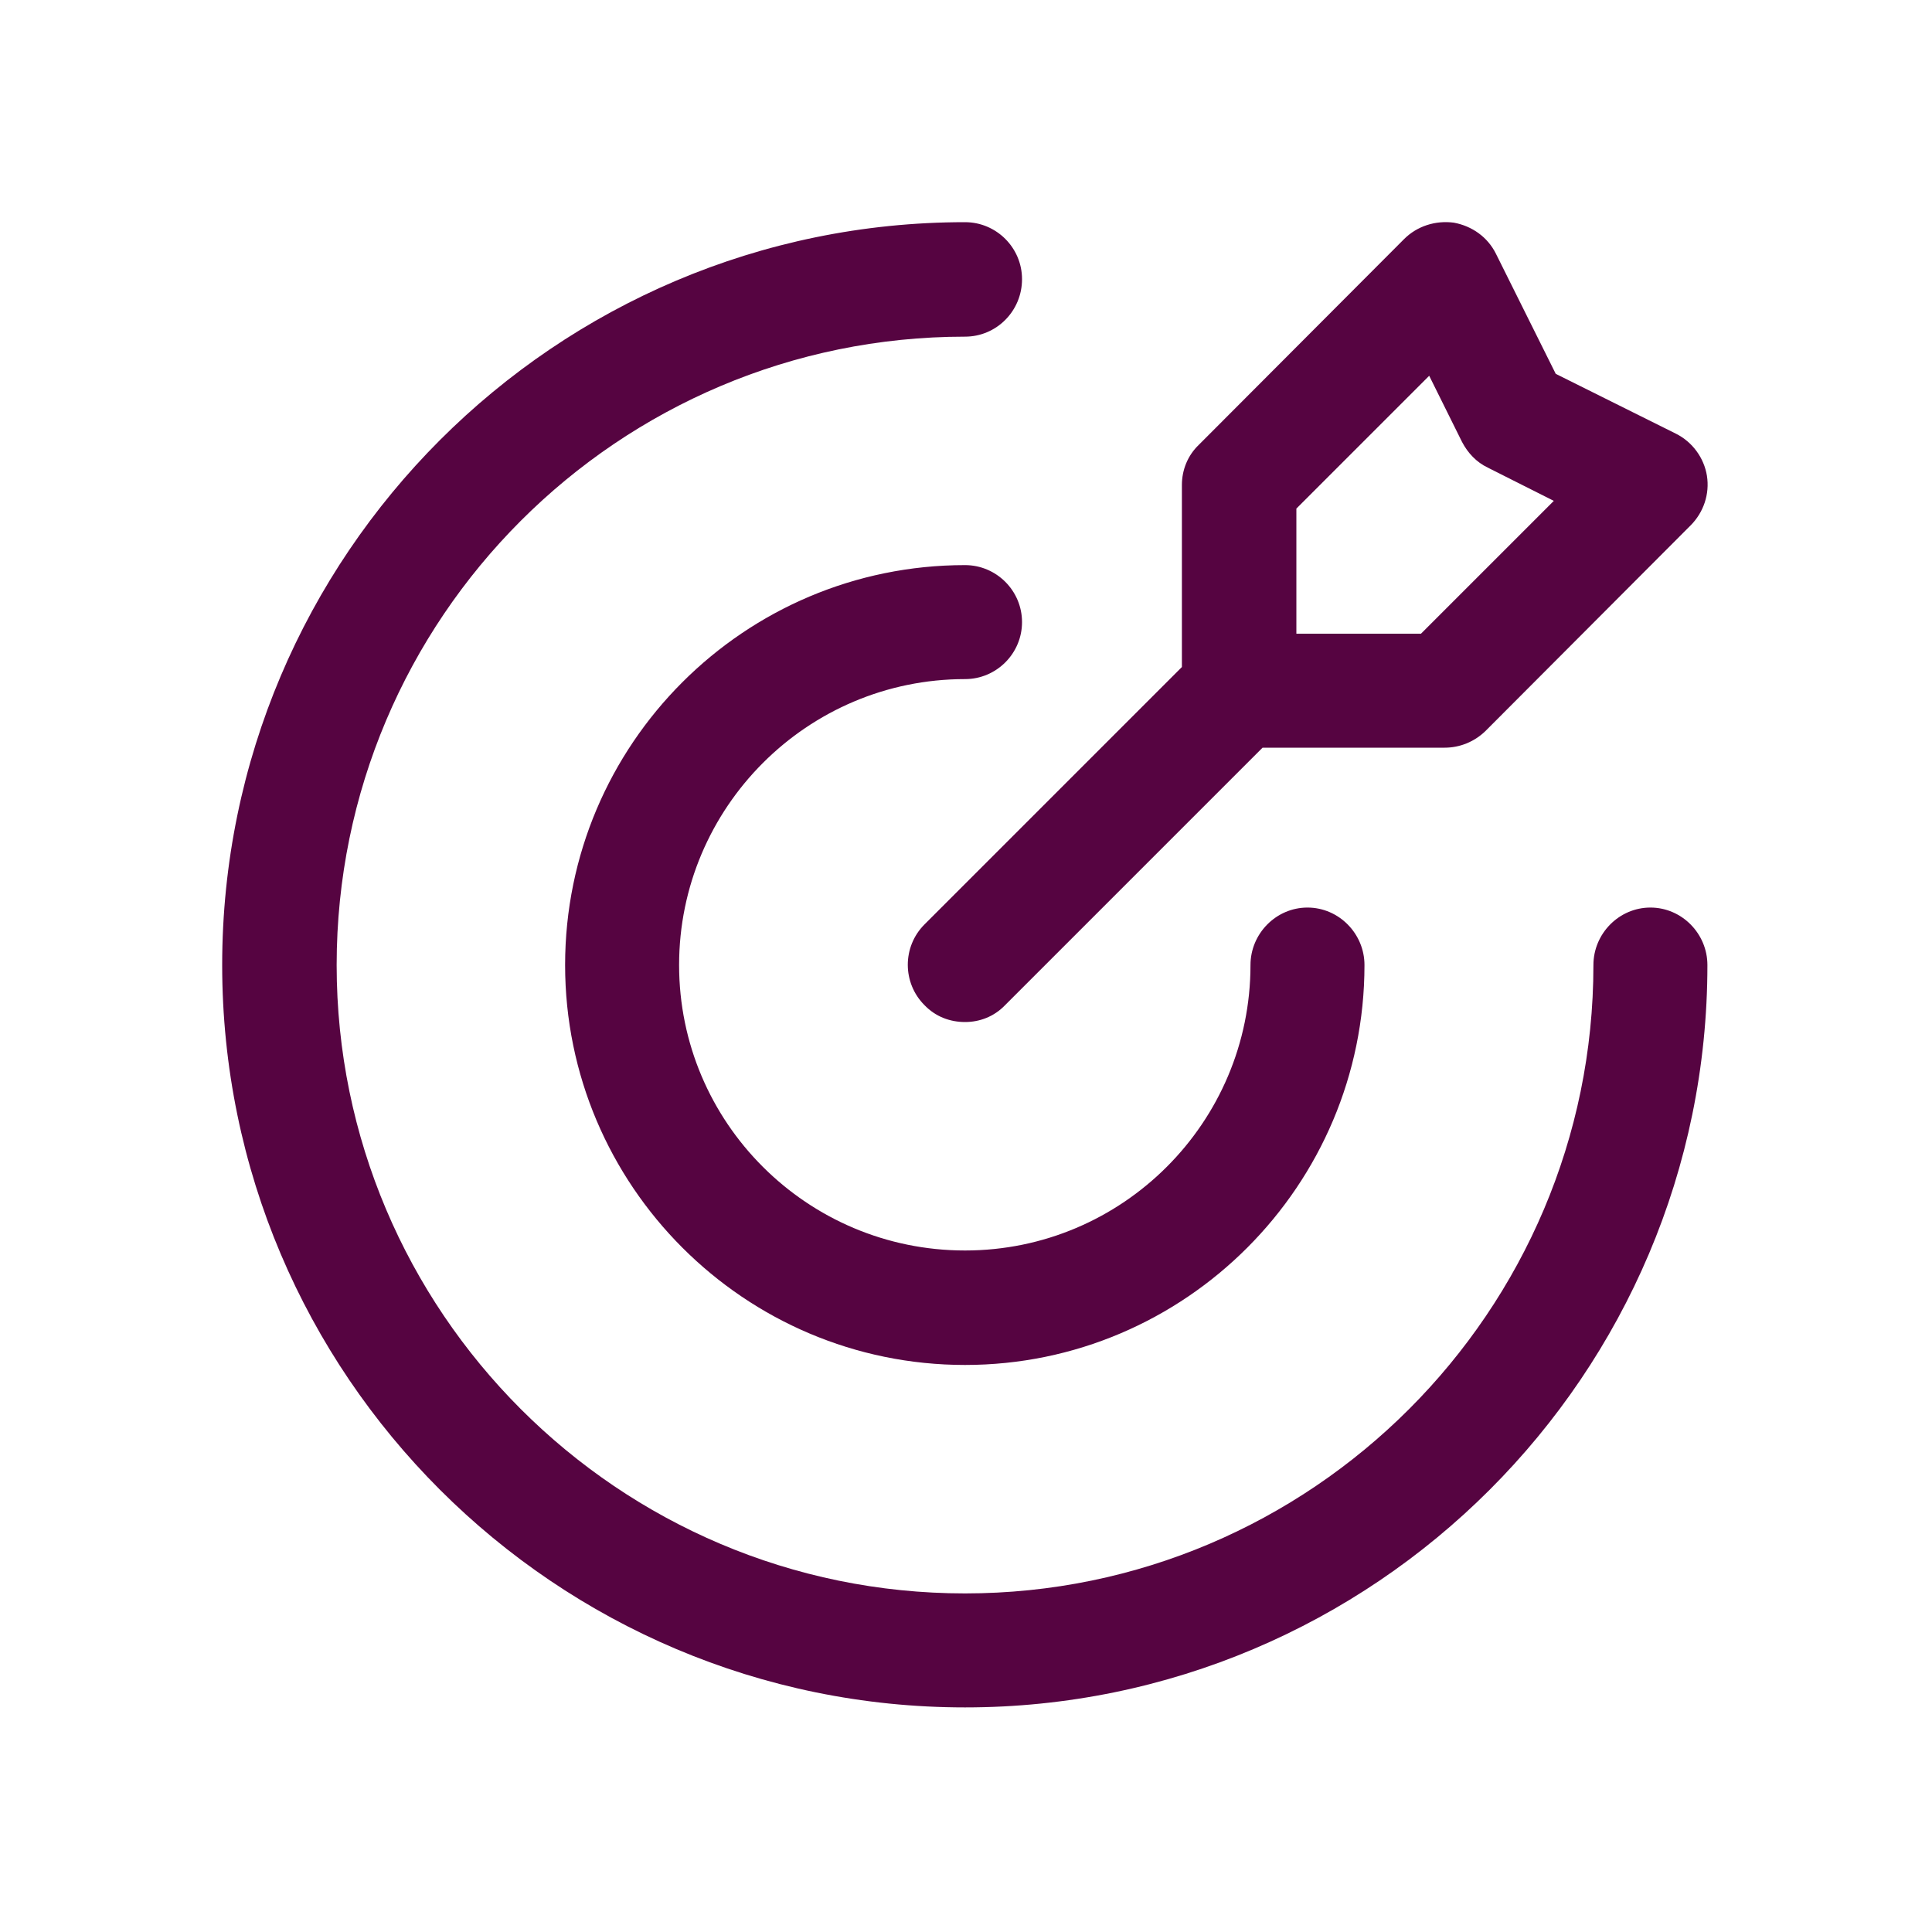 <svg version="1.2" xmlns="http://www.w3.org/2000/svg" viewBox="0 0 400 400" width="400" height="400">
	<title>Nový projekt</title>
	<style>
		.s0 { fill: #560441 } 
	</style>
	<path id="&lt;Compound Path&gt;" fill-rule="evenodd" class="s0" d="m199.8 353.5c-84.8 0-153.8-68.9-153.8-153.7 0-84.8 69-153.8 153.8-153.8 6.5 0 11.8 5.3 11.8 11.8 0 6.6-5.3 11.9-11.8 11.9-71.8 0-130.1 58.3-130.1 130.1 0 71.7 58.3 130.1 130.1 130.1 71.7 0 130.1-58.4 130.1-130.1 0-6.5 5.3-11.9 11.8-11.9 6.5 0 11.8 5.4 11.8 11.9 0 84.8-69 153.7-153.7 153.7zm0-70.9c-45.7 0-82.8-37.2-82.8-82.8 0-45.7 37.1-82.8 82.8-82.8 6.5 0 11.8 5.3 11.8 11.8 0 6.5-5.3 11.8-11.8 11.8-32.7 0-59.2 26.6-59.2 59.2 0 32.6 26.5 59.1 59.2 59.1 32.6 0 59.1-26.5 59.1-59.1 0-6.5 5.3-11.9 11.8-11.9 6.5 0 11.8 5.4 11.8 11.9 0 45.6-37.1 82.8-82.7 82.8zm0-71c-3.1 0-6.1-1.1-8.4-3.5-4.6-4.6-4.6-12.1 0-16.7l53.3-53.3v-37.7c0-3.1 1.2-6.1 3.5-8.3l42.5-42.6c2.7-2.7 6.5-3.9 10.3-3.4 3.8 0.7 7 3 8.7 6.4l12.4 24.9 24.9 12.4c3.4 1.7 5.8 5 6.4 8.7 0.6 3.8-0.7 7.6-3.4 10.3l-42.5 42.6c-2.3 2.2-5.3 3.4-8.4 3.4h-37.7l-53.3 53.3c-2.3 2.4-5.3 3.5-8.3 3.5zm68.6-80.4h25.8l27.5-27.5-13.7-6.9c-2.3-1.1-4.1-3-5.3-5.3l-6.8-13.7-27.5 27.5z"/>
</svg>